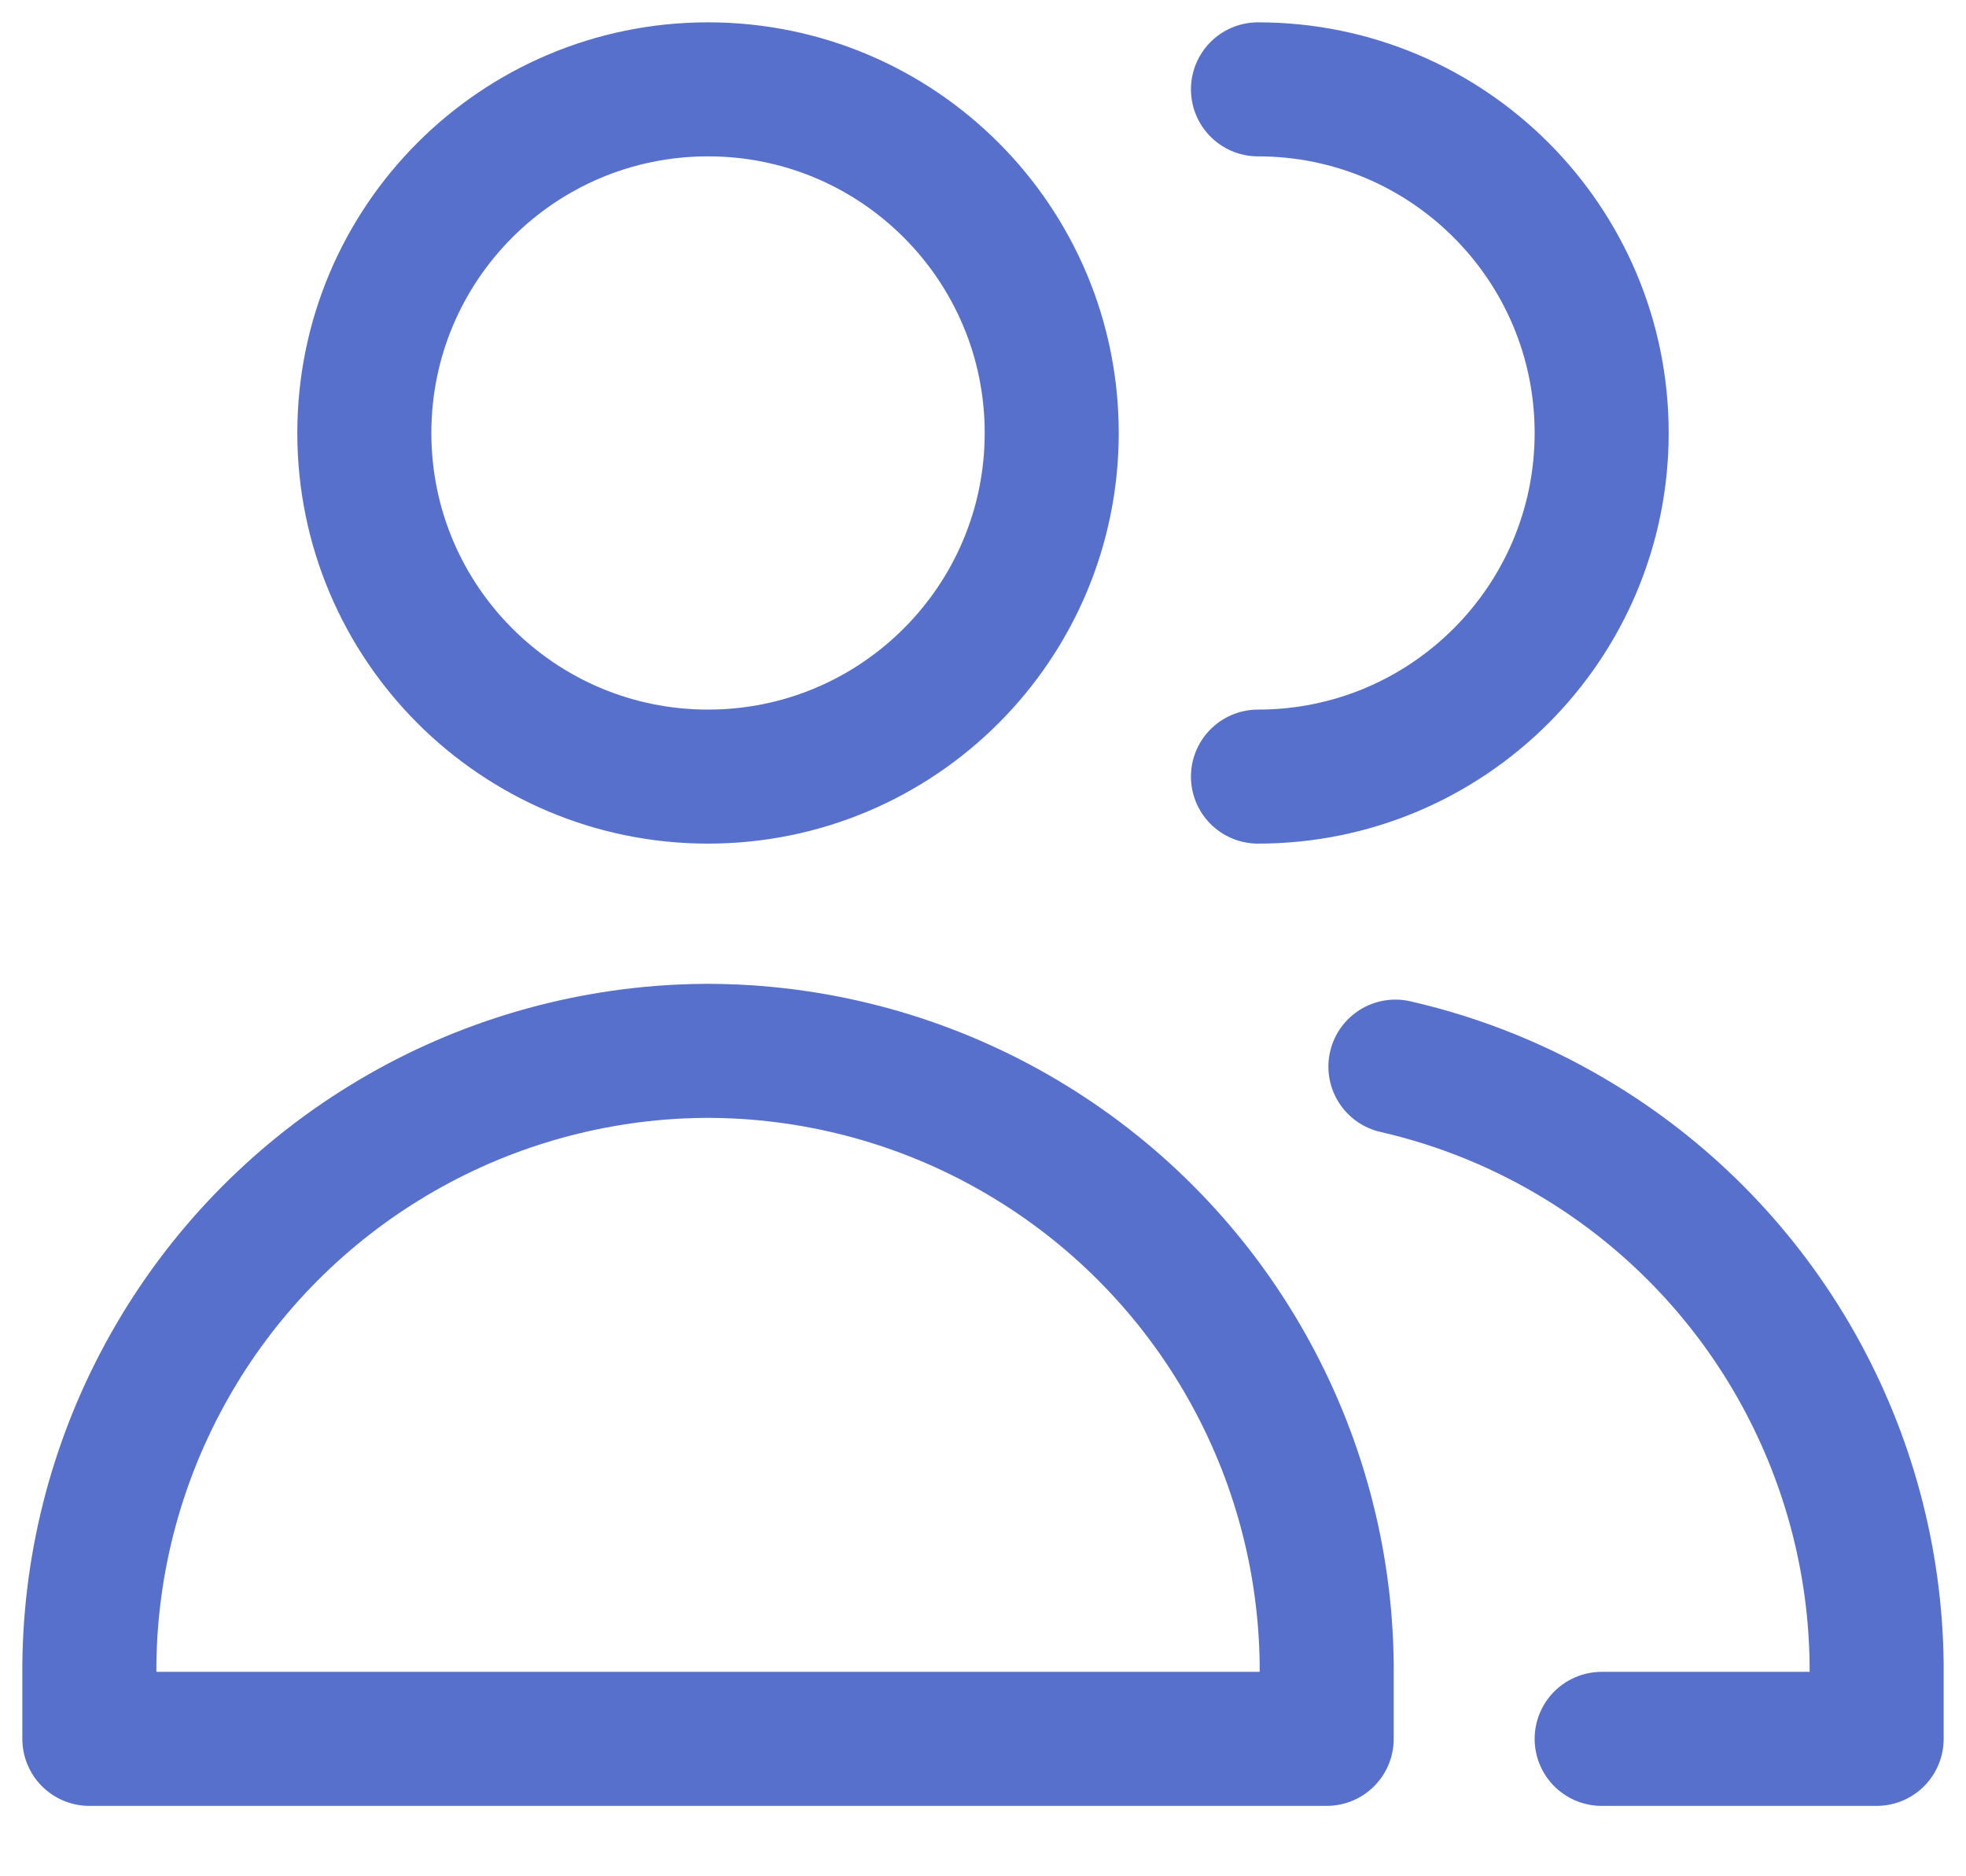 <svg xmlns="http://www.w3.org/2000/svg" width="22" height="21" viewBox="0 0 22 21" fill="none">
  <path d="M14.077 8.692C16.201 8.692 17.923 6.97 17.923 4.846C17.923 2.722 16.201 1 14.077 1M17.923 19.462H21V18.628C20.988 17.455 20.678 16.305 20.101 15.284C19.524 14.263 18.697 13.405 17.698 12.791C17.053 12.393 16.349 12.106 15.615 11.938M7.923 8.692C10.047 8.692 11.769 6.97 11.769 4.846C11.769 2.722 10.047 1 7.923 1C5.799 1 4.077 2.722 4.077 4.846C4.077 6.97 5.799 8.692 7.923 8.692ZM1 19.462H14.846V18.628C14.834 17.455 14.525 16.305 13.947 15.284C13.37 14.263 12.543 13.405 11.544 12.791C10.546 12.176 9.408 11.825 8.236 11.769C8.132 11.764 8.027 11.762 7.923 11.761C7.819 11.762 7.714 11.764 7.61 11.769C6.439 11.825 5.3 12.176 4.302 12.791C3.303 13.405 2.476 14.263 1.899 15.284C1.321 16.305 1.012 17.455 1 18.628V19.462Z" stroke="#5770CB" stroke-width="1.5" stroke-linecap="round" stroke-linejoin="round"/>
</svg>